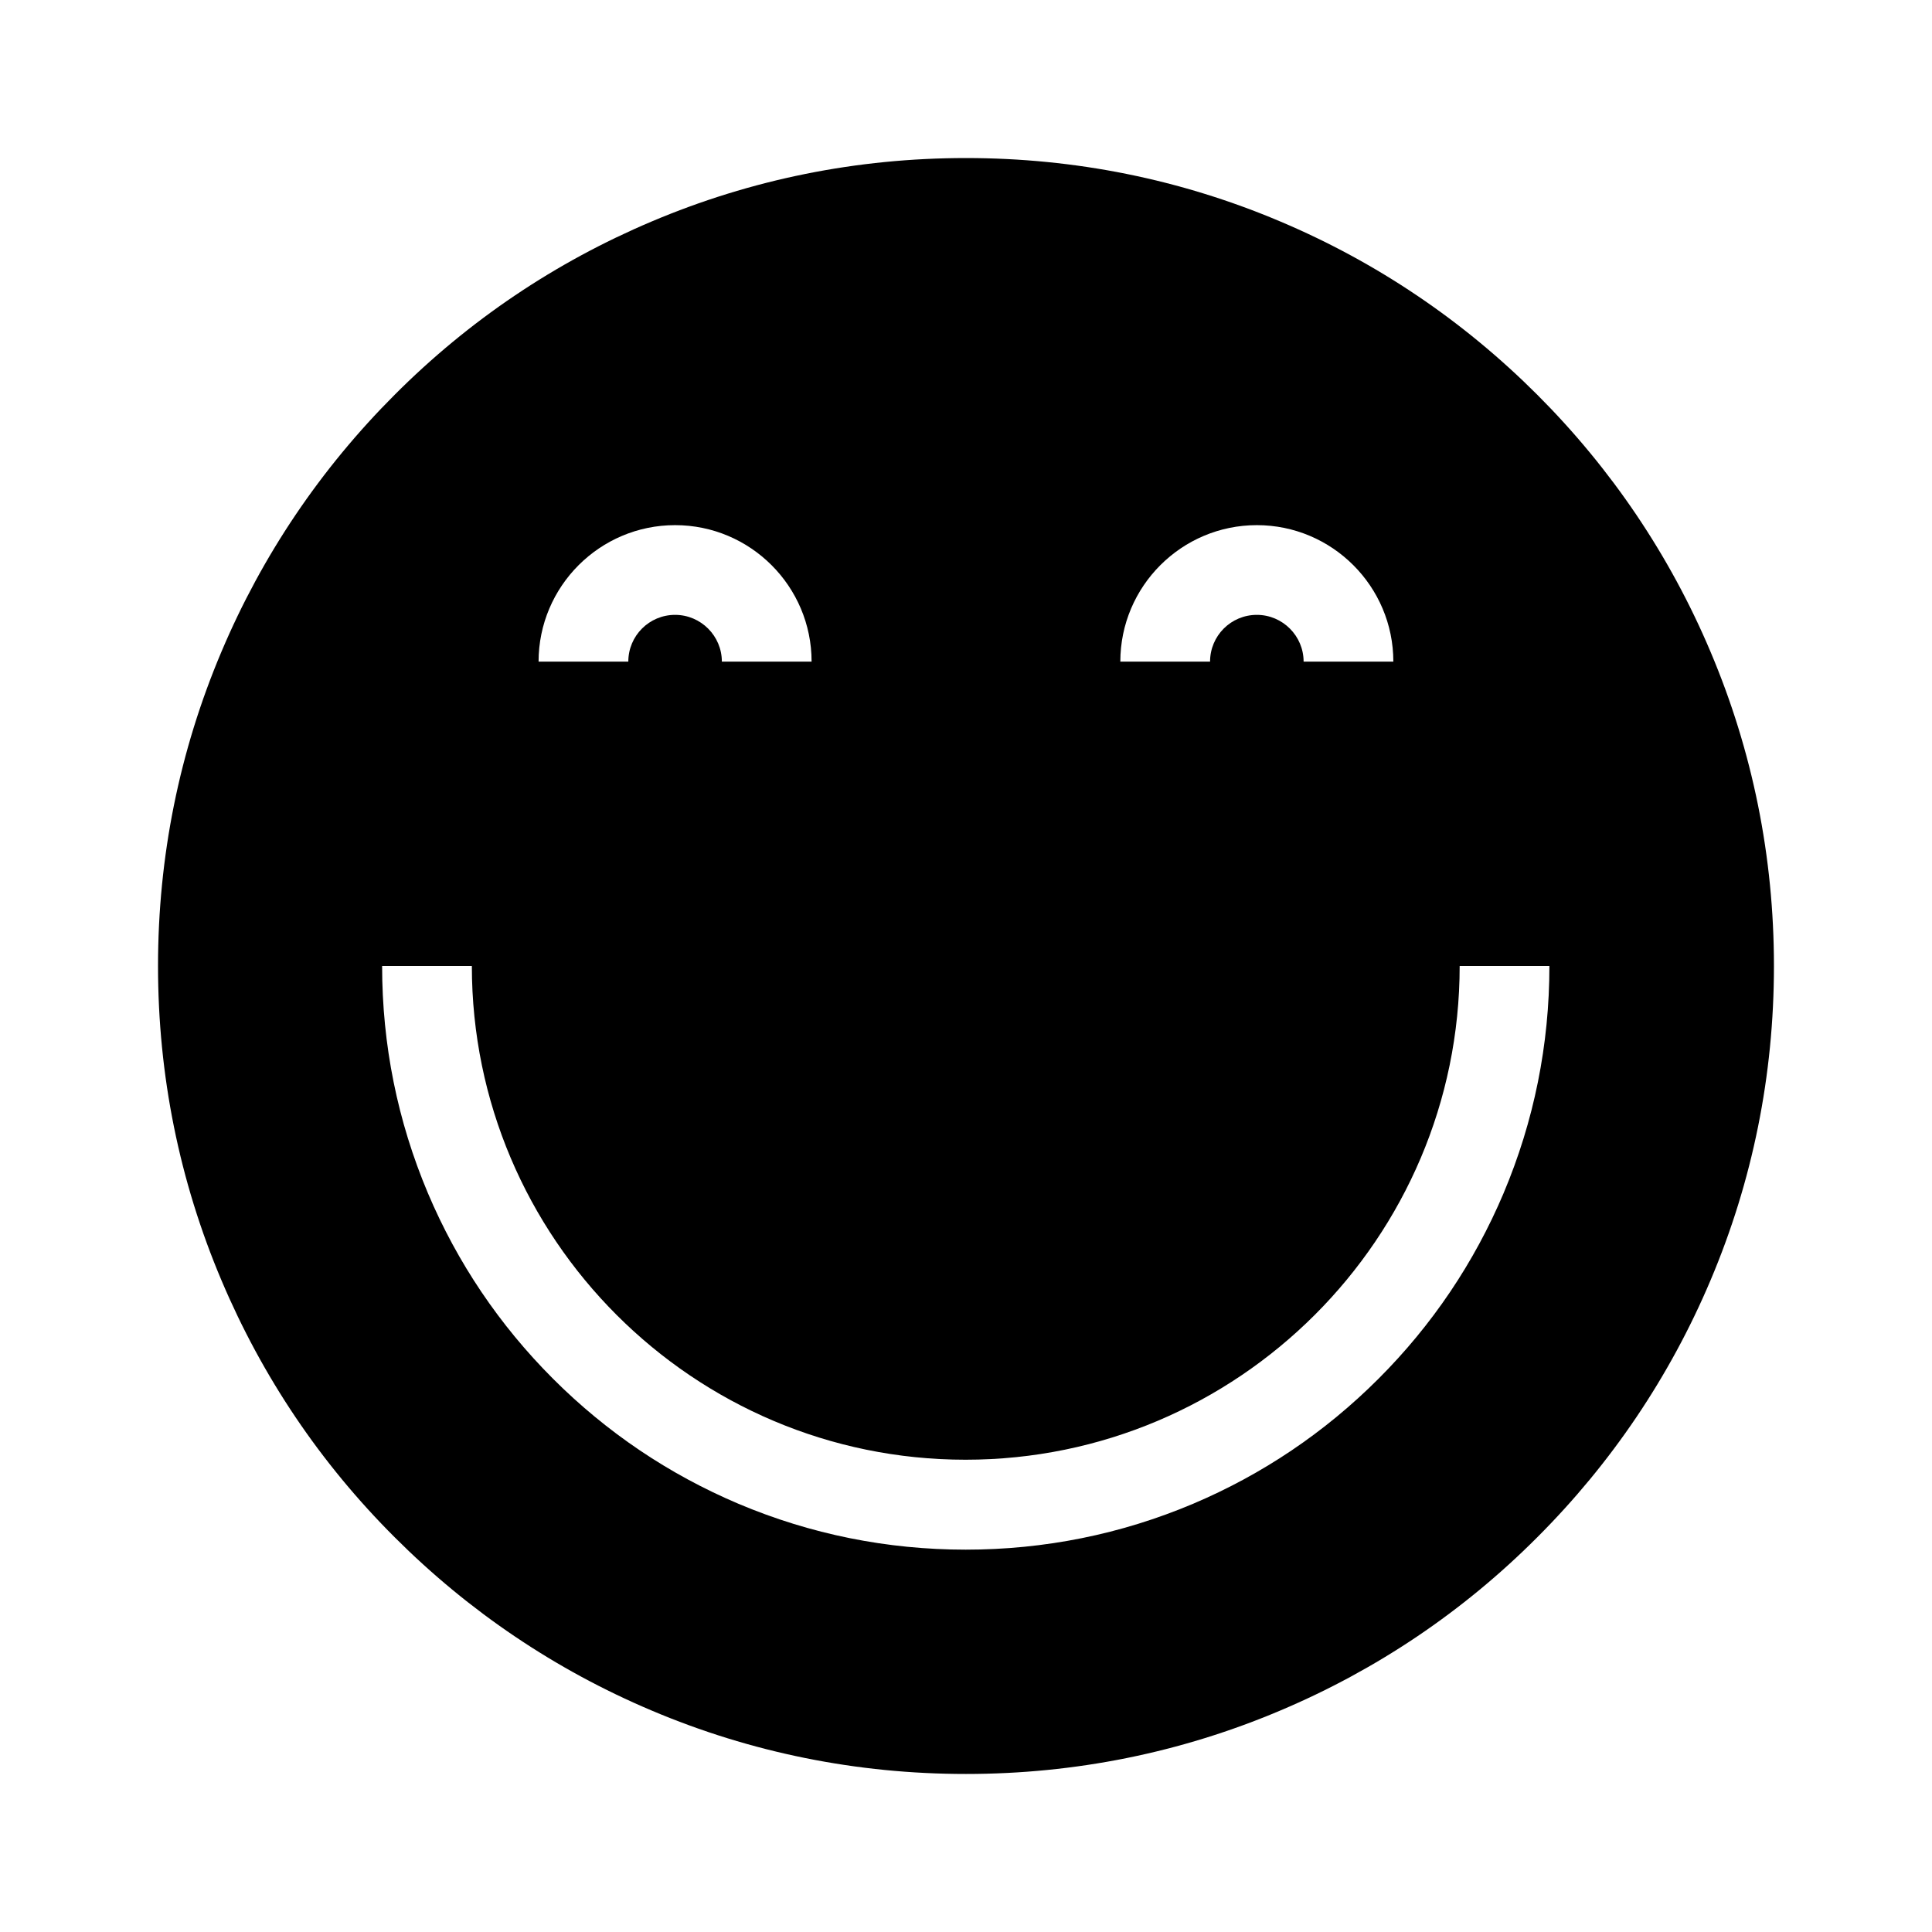 <?xml version="1.0" encoding="UTF-8"?>
<!-- Uploaded to: SVG Repo, www.svgrepo.com, Generator: SVG Repo Mixer Tools -->
<svg fill="#000000" width="800px" height="800px" version="1.1" viewBox="144 144 512 512" xmlns="http://www.w3.org/2000/svg">
 <path d="m551.39 248.61c-19.648-19.648-42.57-35.117-68.066-45.898-26.398-11.184-54.41-16.828-83.328-16.828s-56.93 5.644-83.332 16.828c-25.492 10.781-48.418 26.199-68.066 45.898-19.648 19.648-35.117 42.57-45.898 68.066-11.18 26.395-16.824 54.406-16.824 83.328 0 28.918 5.644 56.93 16.828 83.332 10.781 25.492 26.199 48.418 45.898 68.066 19.648 19.648 42.57 35.117 68.066 45.898 26.395 11.18 54.406 16.82 83.328 16.82 28.918 0 56.93-5.644 83.332-16.828 25.492-10.781 48.418-26.199 68.066-45.898 19.648-19.648 35.117-42.57 45.898-68.066 11.18-26.395 16.82-54.406 16.82-83.324s-5.644-56.93-16.828-83.332c-10.781-25.492-26.246-48.414-45.895-68.062zm-74.312 34.559c19.949 0 36.172 16.223 36.172 36.172h-23.781c0-6.801-5.543-12.395-12.395-12.395s-12.395 5.543-12.395 12.395h-23.781c0.004-19.949 16.227-36.172 36.18-36.172zm-154.17 0c19.949 0 36.172 16.223 36.172 36.172h-23.781c0-6.801-5.543-12.395-12.395-12.395-6.852 0-12.395 5.543-12.395 12.395h-23.781c0.008-19.949 16.23-36.172 36.18-36.172zm219.56 177.04c-7.809 18.438-18.941 34.965-33.152 49.172-14.207 14.207-30.73 25.34-49.172 33.152-19.094 8.062-39.348 12.141-60.207 12.141-20.859 0-41.109-4.082-60.207-12.141-18.438-7.809-34.965-18.941-49.172-33.152-14.207-14.207-25.34-30.73-33.152-49.172-8.062-19.094-12.141-39.348-12.141-60.207h23.781c0 72.145 58.695 130.84 130.84 130.84 72.148 0 130.94-58.691 130.94-130.84h23.781c0 20.855-4.082 41.109-12.141 60.203z"/>
</svg>